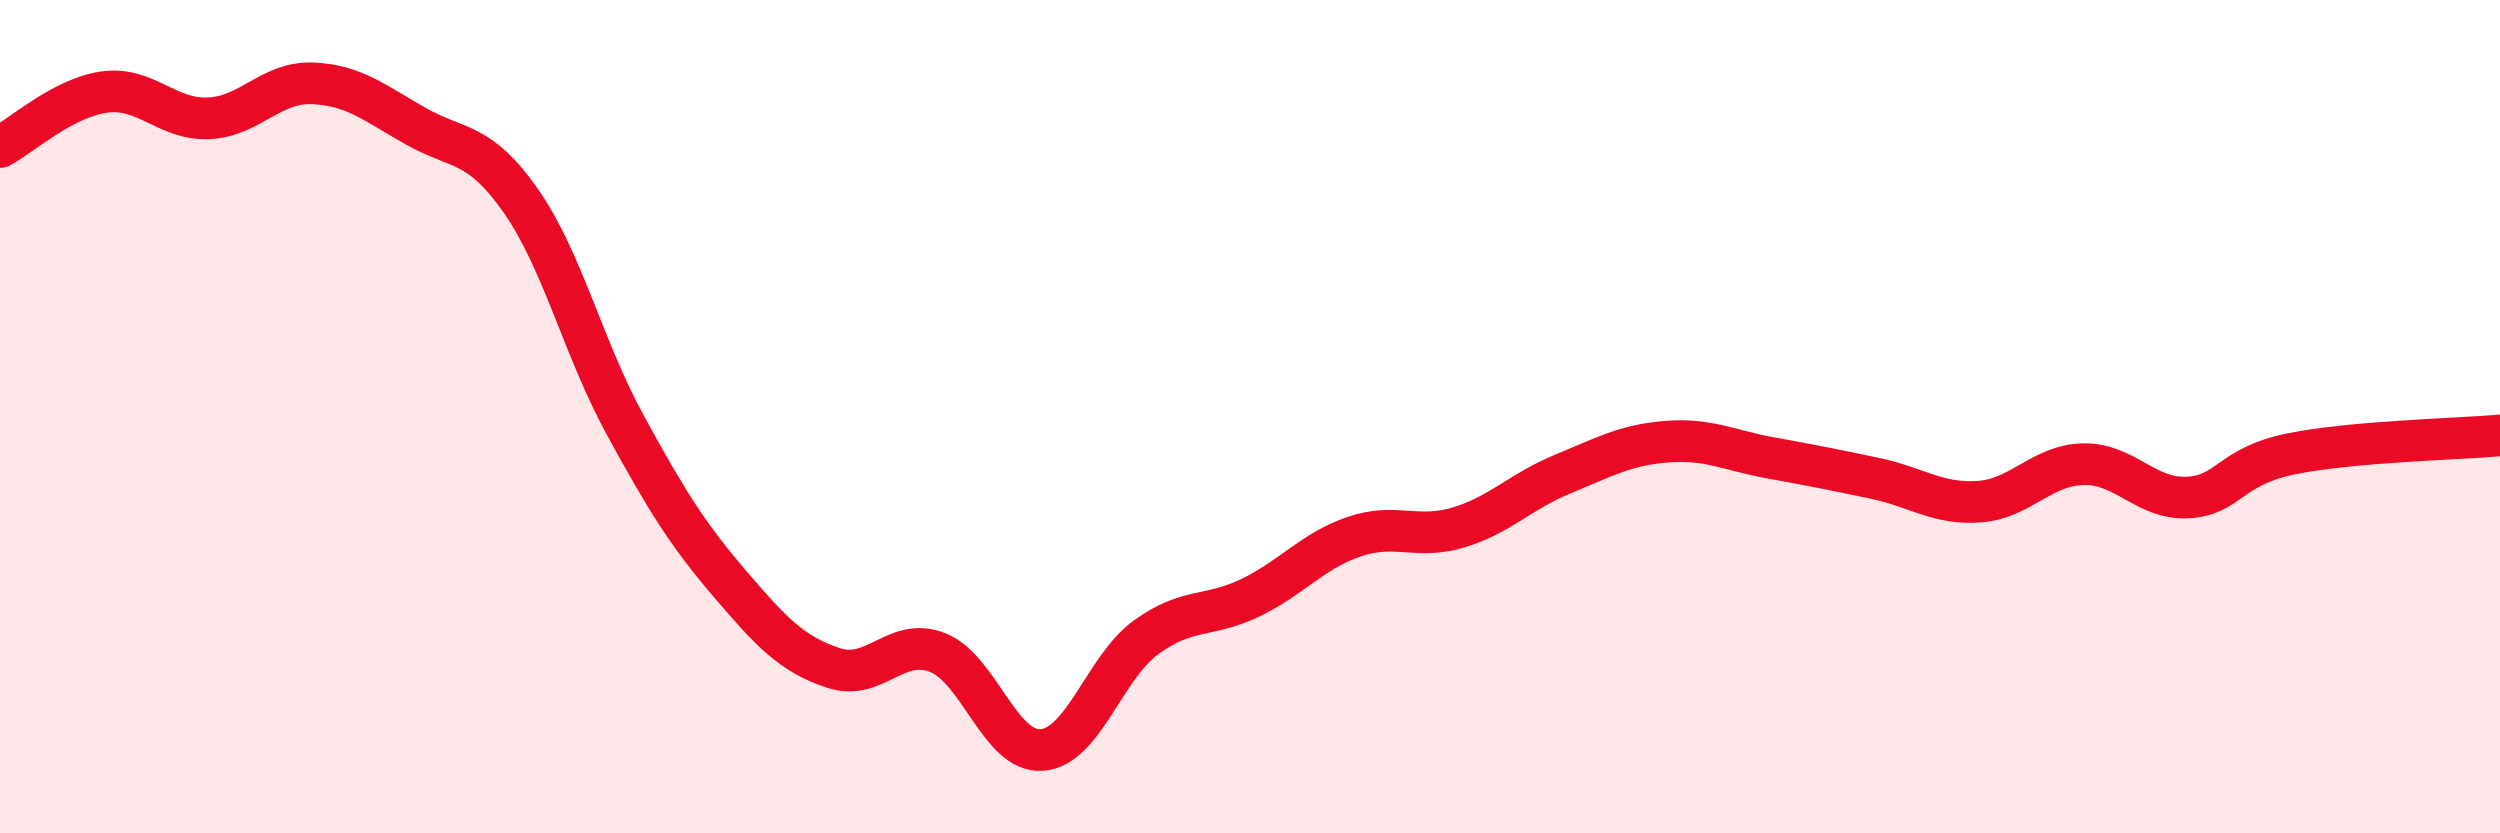 
    <svg width="60" height="20" viewBox="0 0 60 20" xmlns="http://www.w3.org/2000/svg">
      <path
        d="M 0,3.53 C 0.5,3.27 1.5,2.35 2.5,2.21 C 3.5,2.07 4,2.88 5,2.84 C 6,2.8 6.5,1.96 7.5,2 C 8.5,2.04 9,2.48 10,3.04 C 11,3.6 11.5,3.39 12.5,4.82 C 13.5,6.25 14,8.36 15,10.19 C 16,12.02 16.5,12.82 17.5,13.99 C 18.5,15.16 19,15.7 20,16.03 C 21,16.36 21.5,15.27 22.5,15.66 C 23.5,16.05 24,18.07 25,18 C 26,17.93 26.5,16.03 27.5,15.3 C 28.5,14.57 29,14.83 30,14.35 C 31,13.87 31.5,13.22 32.5,12.88 C 33.5,12.54 34,12.96 35,12.66 C 36,12.36 36.5,11.79 37.5,11.38 C 38.5,10.97 39,10.68 40,10.6 C 41,10.52 41.5,10.81 42.5,10.99 C 43.5,11.17 44,11.27 45,11.48 C 46,11.69 46.5,12.11 47.5,12.04 C 48.5,11.97 49,11.16 50,11.14 C 51,11.12 51.5,11.99 52.5,11.94 C 53.5,11.89 53.5,11.19 55,10.89 C 56.5,10.59 59,10.54 60,10.45L60 20L0 20Z"
        fill="#EB0A25"
        opacity="0.1"
        stroke-linecap="round"
        stroke-linejoin="round"
      />
      <path
        d="M 0,3.53 C 0.5,3.27 1.5,2.35 2.5,2.21 C 3.5,2.07 4,2.88 5,2.84 C 6,2.8 6.5,1.96 7.5,2 C 8.5,2.04 9,2.48 10,3.04 C 11,3.6 11.5,3.39 12.5,4.82 C 13.5,6.25 14,8.36 15,10.19 C 16,12.02 16.5,12.82 17.5,13.99 C 18.5,15.16 19,15.7 20,16.03 C 21,16.36 21.5,15.27 22.5,15.66 C 23.5,16.05 24,18.07 25,18 C 26,17.93 26.5,16.03 27.5,15.3 C 28.5,14.57 29,14.83 30,14.35 C 31,13.87 31.5,13.22 32.5,12.88 C 33.5,12.54 34,12.96 35,12.66 C 36,12.36 36.5,11.79 37.5,11.38 C 38.5,10.97 39,10.68 40,10.6 C 41,10.52 41.5,10.81 42.5,10.99 C 43.5,11.17 44,11.27 45,11.48 C 46,11.69 46.5,12.11 47.5,12.04 C 48.5,11.97 49,11.16 50,11.14 C 51,11.12 51.5,11.99 52.5,11.94 C 53.5,11.89 53.5,11.19 55,10.89 C 56.5,10.59 59,10.54 60,10.45"
        stroke="#EB0A25"
        stroke-width="1"
        fill="none"
        stroke-linecap="round"
        stroke-linejoin="round"
      />
    </svg>
  